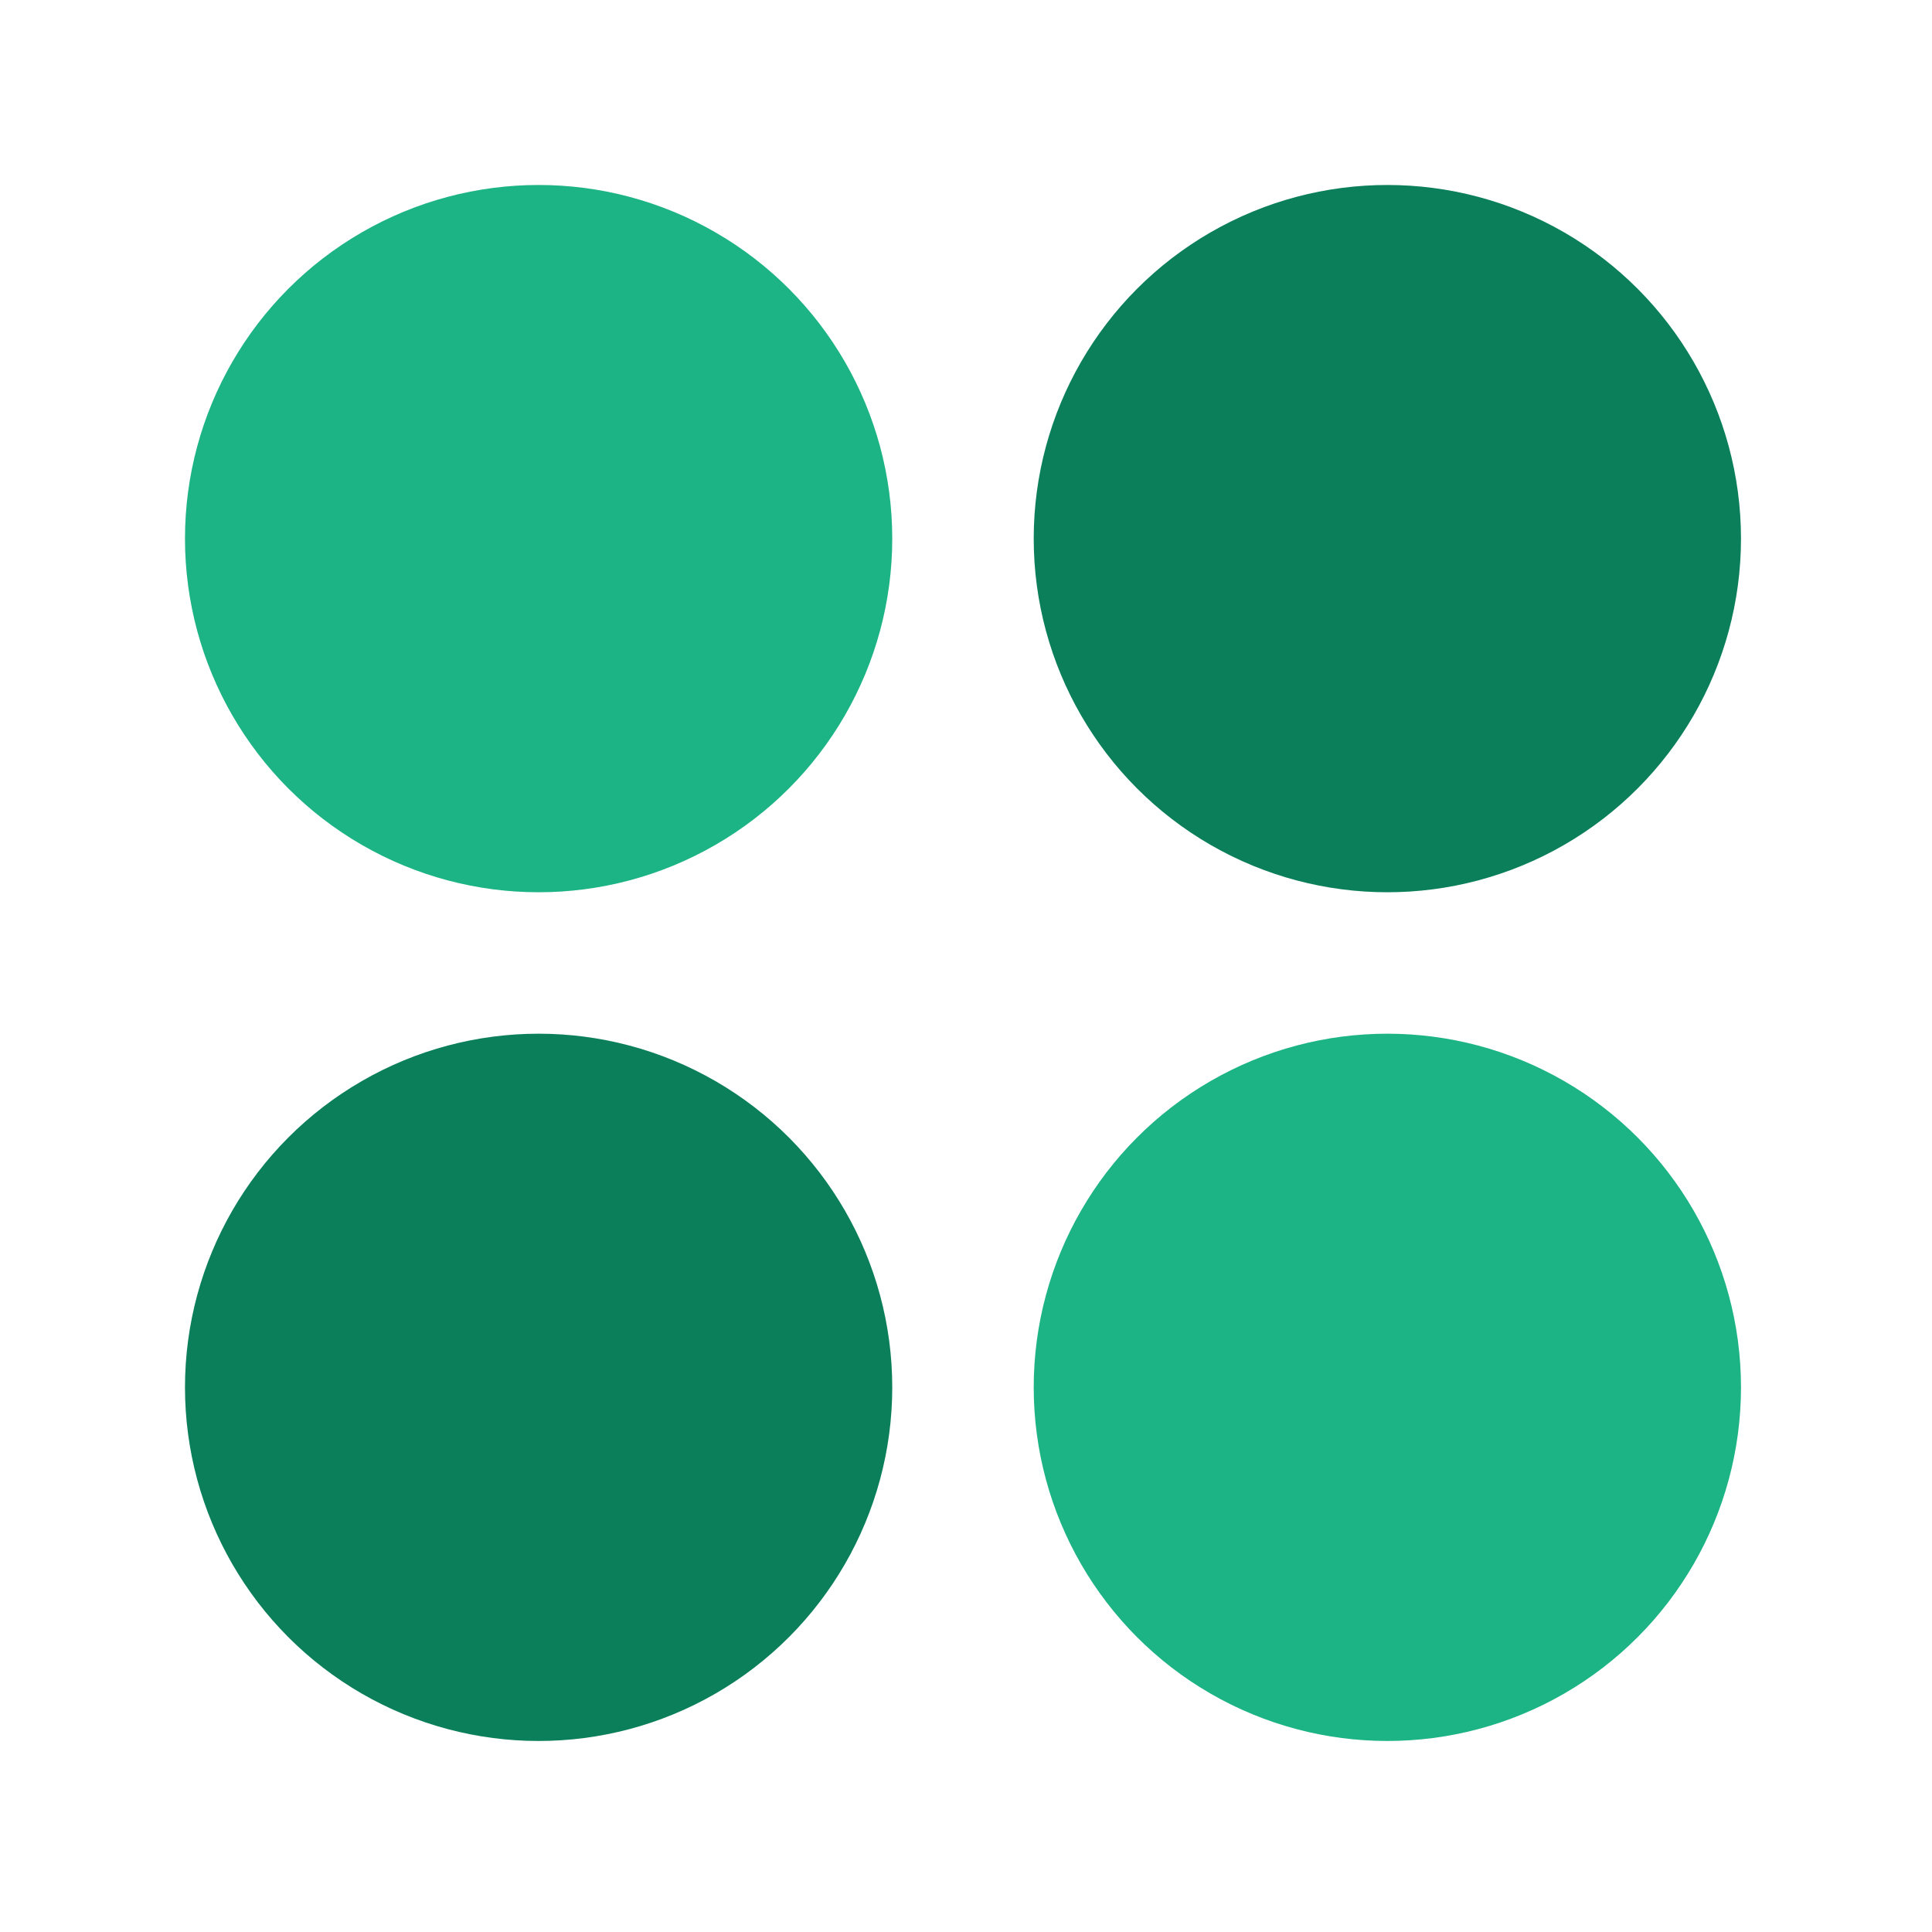 <svg width="188" height="188" viewBox="0 0 188 188" fill="none" xmlns="http://www.w3.org/2000/svg">
<circle cx="52.412" cy="52.412" r="34.412" fill="#1CB484"/>
<circle cx="52.412" cy="135" r="34.412" fill="#0A7F5A"/>
<circle cx="135.001" cy="52.412" r="34.412" fill="#0A7F5A"/>
<circle cx="135.001" cy="135" r="34.412" fill="#1CB484"/>
</svg>
